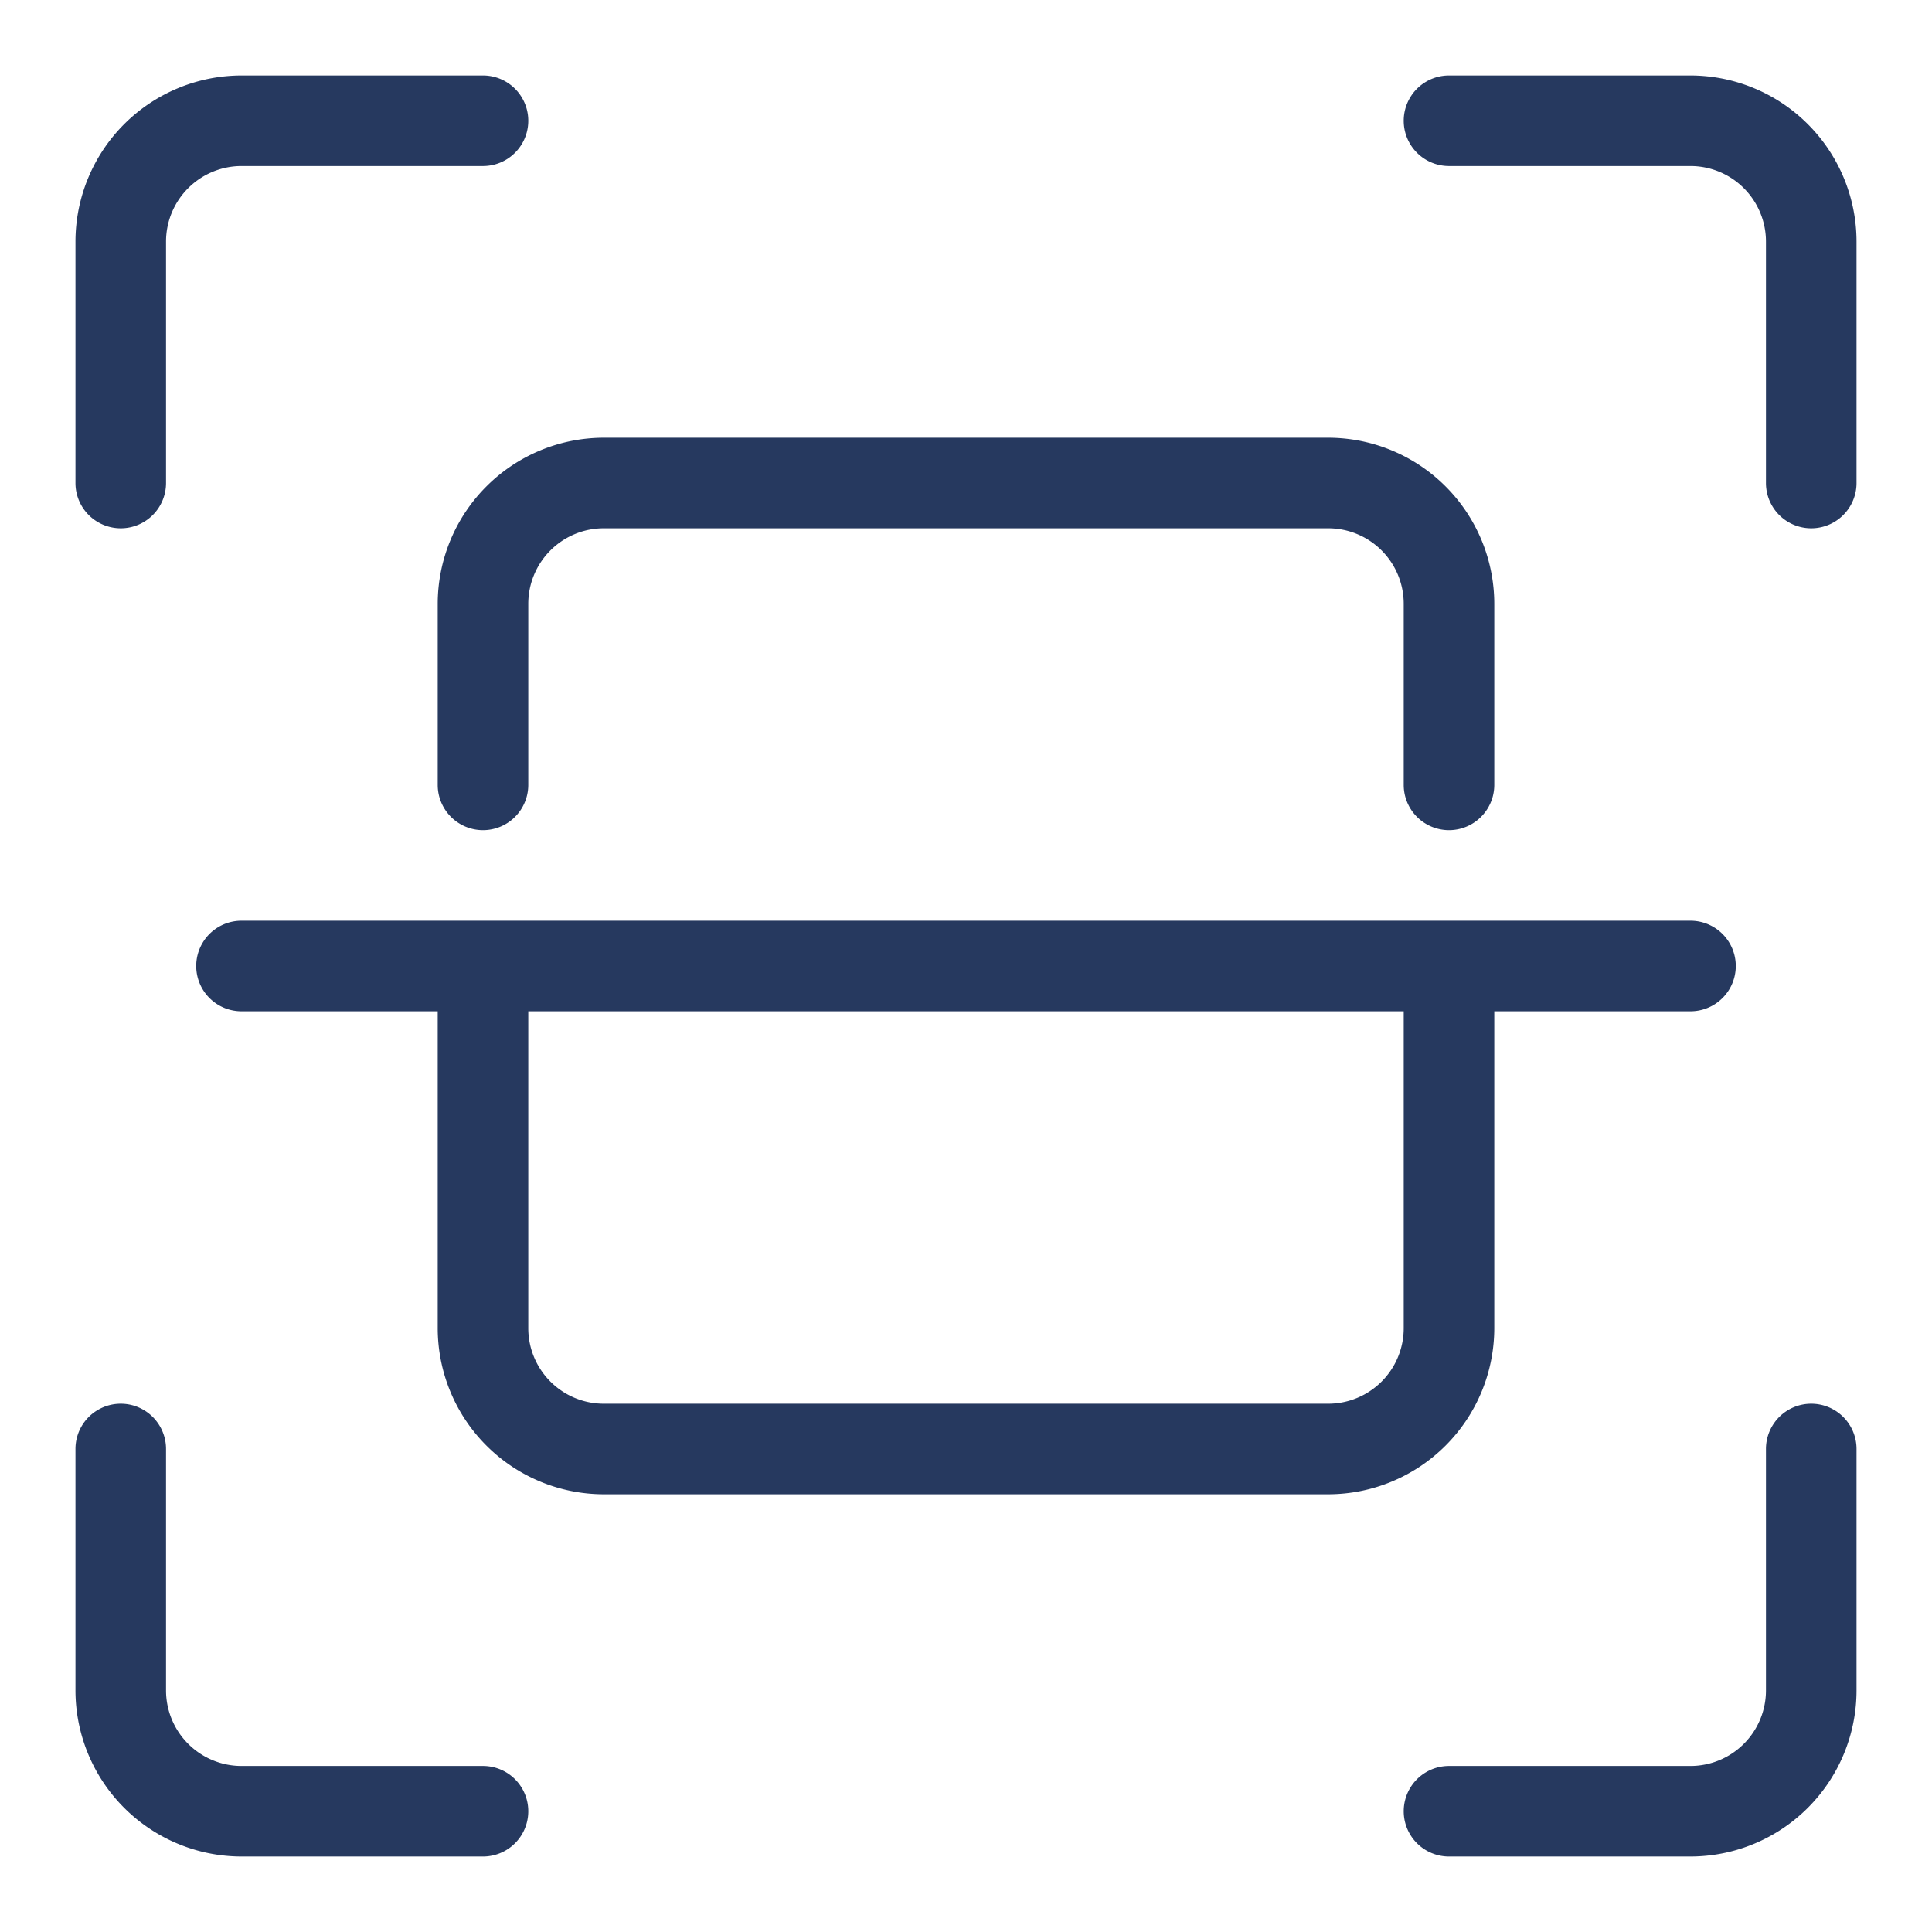 <svg xmlns="http://www.w3.org/2000/svg" id="Line" viewBox="0 0 64 64" width="300" height="300" version="1.1" xmlns:xlink="http://www.w3.org/1999/xlink" xmlns:svgjs="http://svgjs.dev/svgjs"><g transform="matrix(1,0,0,1,0,0)"><path d="M4,17.5A1.5,1.5,0,0,0,5.5,16V8A2.503,2.503,0,0,1,8,5.5h8a1.5,1.5,0,0,0-0-3H8A5.507,5.507,0,0,0,2.5,8v8A1.5,1.5,0,0,0,4,17.5Z" fill="#26395f" fill-opacity="1" data-original-color="#000000ff" stroke="none" stroke-opacity="1"/><path d="M8,61.5h8a1.5,1.5,0,0,0,0-3H8A2.503,2.503,0,0,1,5.5,56V48a1.5,1.5,0,0,0-3,0V56A5.507,5.507,0,0,0,8,61.5Z" fill="#26395f" fill-opacity="1" data-original-color="#000000ff" stroke="none" stroke-opacity="1"/><path d="M60,46.5A1.5,1.5,0,0,0,58.5,48v8A2.503,2.503,0,0,1,56,58.5H48a1.5,1.5,0,0,0,0,3H56A5.507,5.507,0,0,0,61.5,56V48A1.5,1.5,0,0,0,60,46.5Z" fill="#26395f" fill-opacity="1" data-original-color="#000000ff" stroke="none" stroke-opacity="1"/><path d="M56,2.5H48a1.5,1.5,0,0,0,0,3h8A2.503,2.503,0,0,1,58.5,8v8a1.5,1.5,0,0,0,3-0V8A5.507,5.507,0,0,0,56,2.5Z" fill="#26395f" fill-opacity="1" data-original-color="#000000ff" stroke="none" stroke-opacity="1"/><path d="M44,14.5H20A5.507,5.507,0,0,0,14.5,20v6a1.5,1.5,0,0,0,3-0V20A2.503,2.503,0,0,1,20,17.5H44A2.503,2.503,0,0,1,46.5,20v6a1.5,1.5,0,0,0,3-0V20A5.507,5.507,0,0,0,44,14.5Z" fill="#26395f" fill-opacity="1" data-original-color="#000000ff" stroke="none" stroke-opacity="1"/><path d="M20,49.5H44A5.507,5.507,0,0,0,49.5,44V33.5H56a1.5,1.5,0,0,0-0-3H8a1.5,1.5,0,0,0,0,3H14.5V44A5.507,5.507,0,0,0,20,49.5ZM46.5,44A2.503,2.503,0,0,1,44,46.5H20A2.503,2.503,0,0,1,17.5,44V33.5h29Z" fill="#26395f" fill-opacity="1" data-original-color="#000000ff" stroke="none" stroke-opacity="1"/></g></svg>